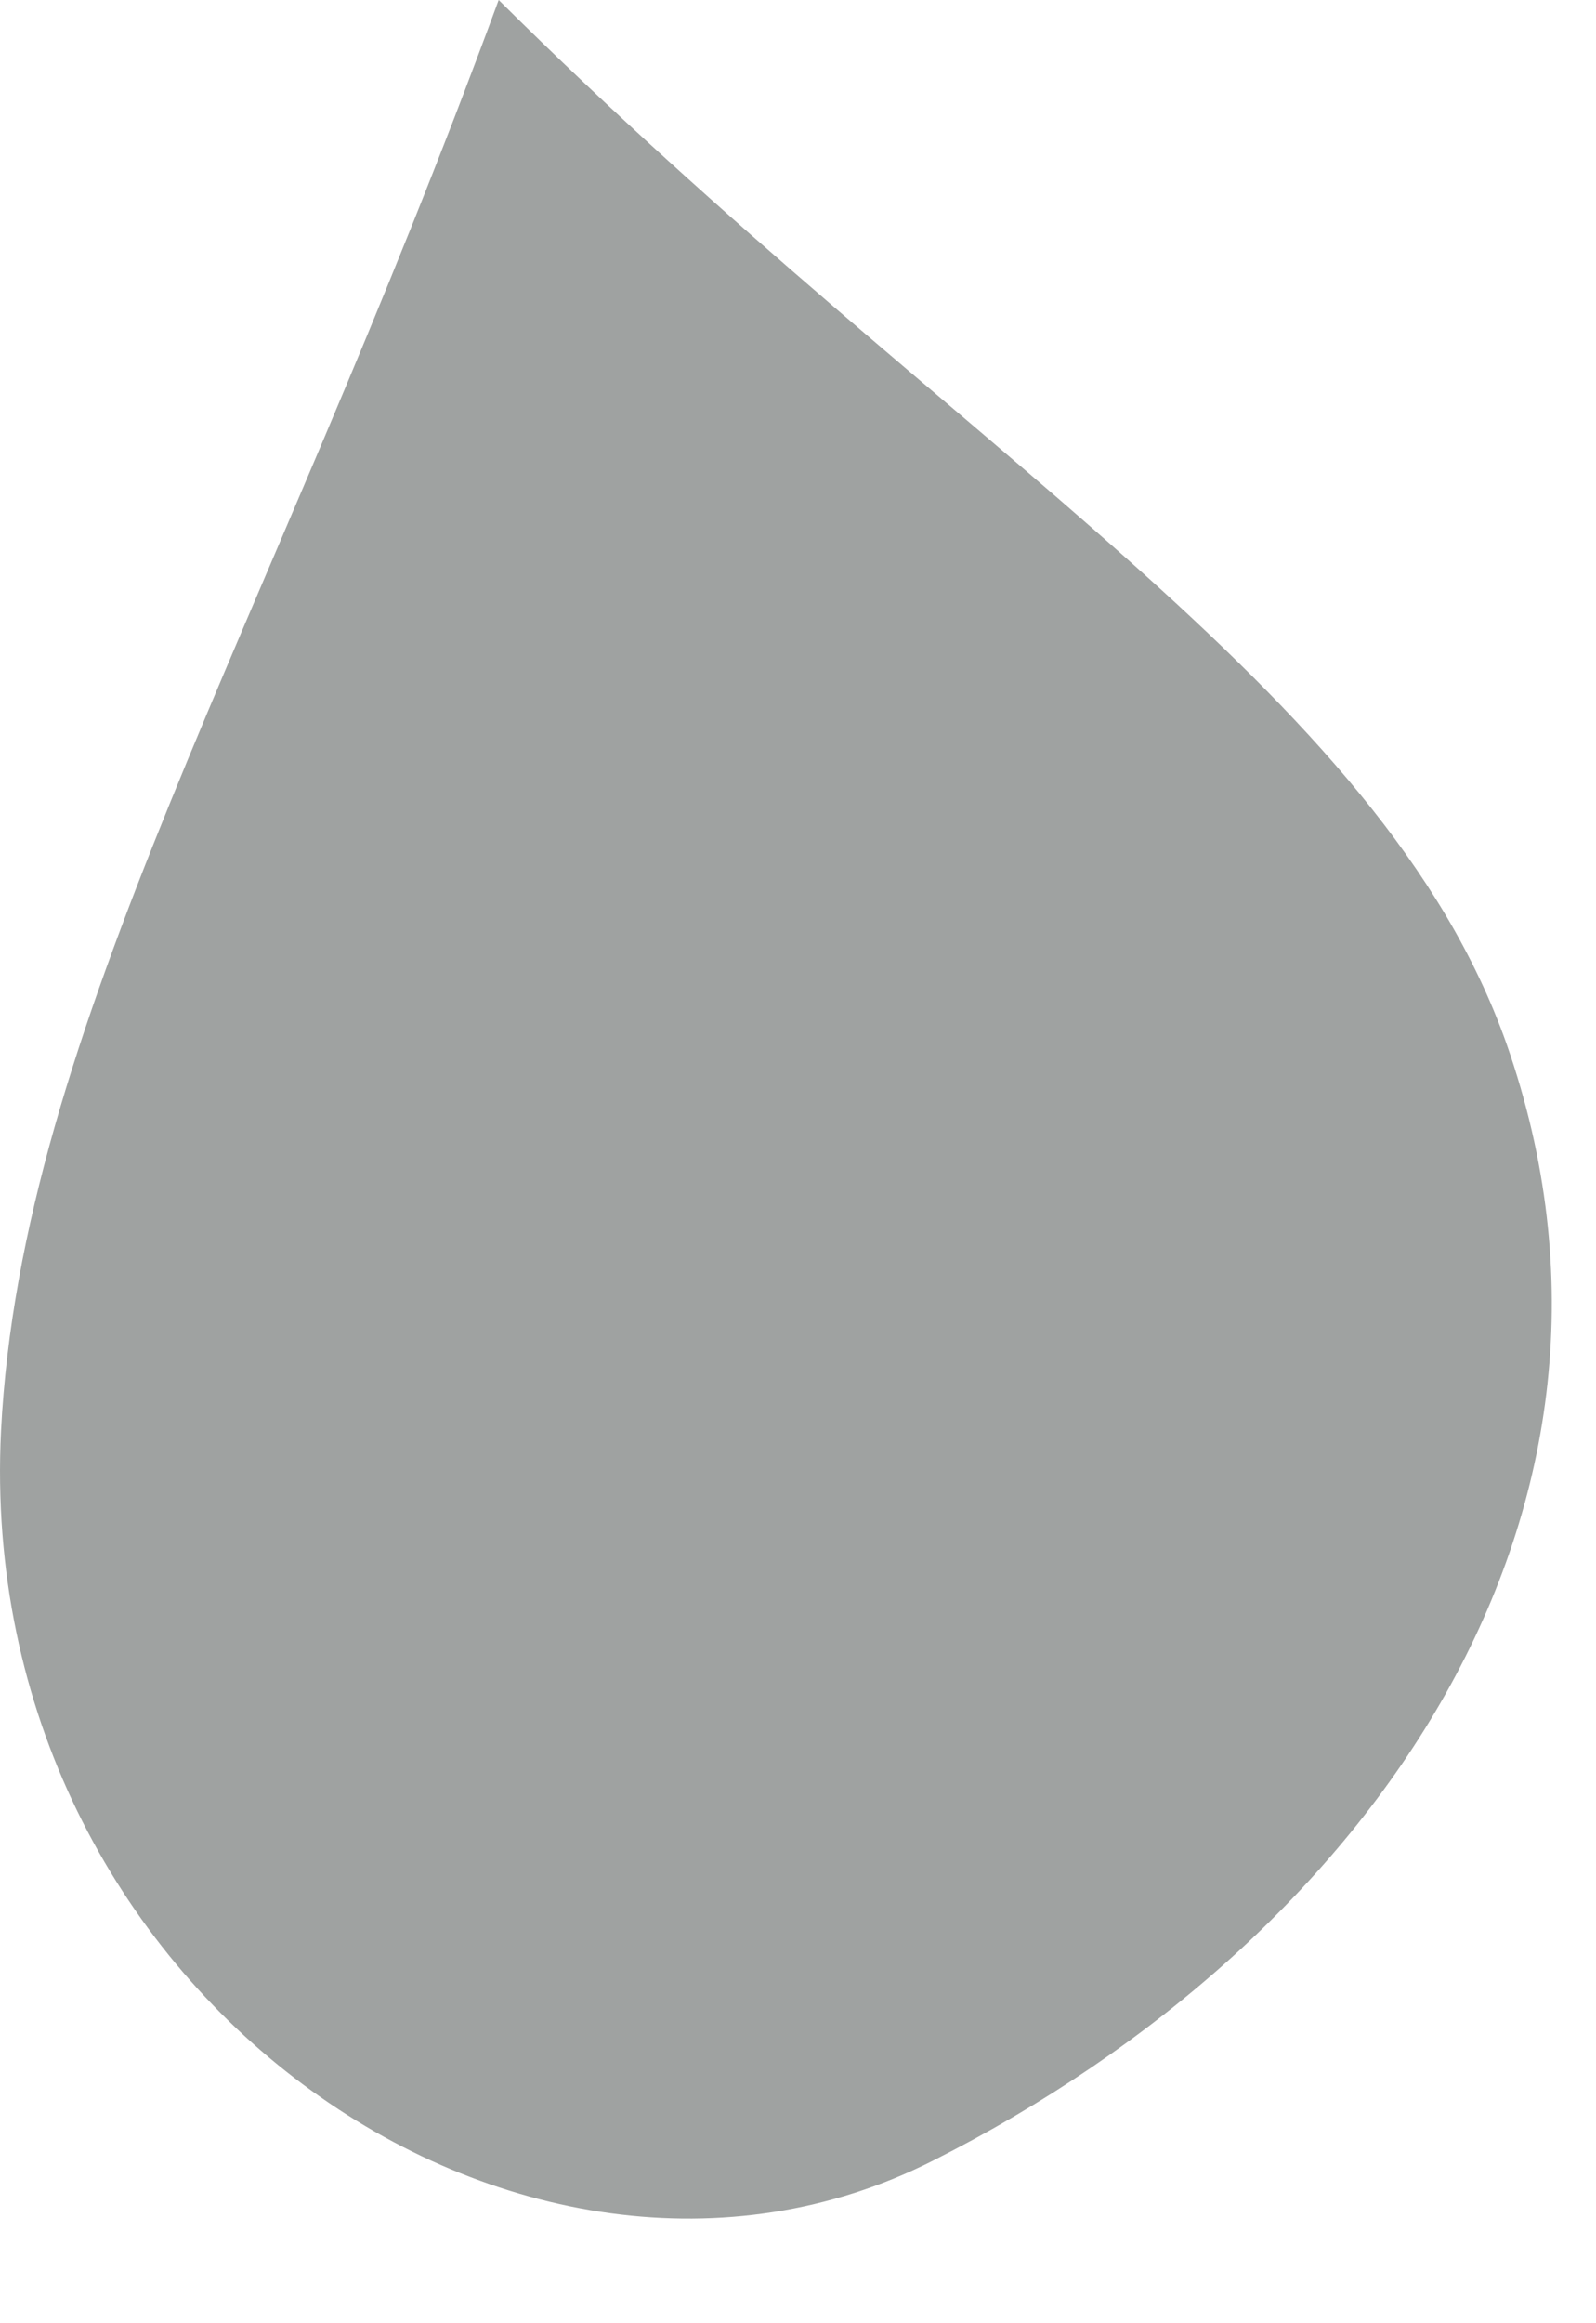 <?xml version="1.0" encoding="utf-8"?>
<svg width="11px" height="16px" viewbox="0 0 11 16" version="1.1" xmlns:xlink="http://www.w3.org/1999/xlink" xmlns="http://www.w3.org/2000/svg">
  <path d="M10.383 7.188C11.506 10.393 9.464 13.351 6.429 14.881C3.604 16.31 -0.184 13.724 0.007 9.854C0.149 7.081 1.827 4.382 3.437 0C6.583 3.125 9.514 4.734 10.383 7.188Z" id="Fill-286" fill="#9FA2A1" fill-rule="evenodd" stroke="none" />
</svg>